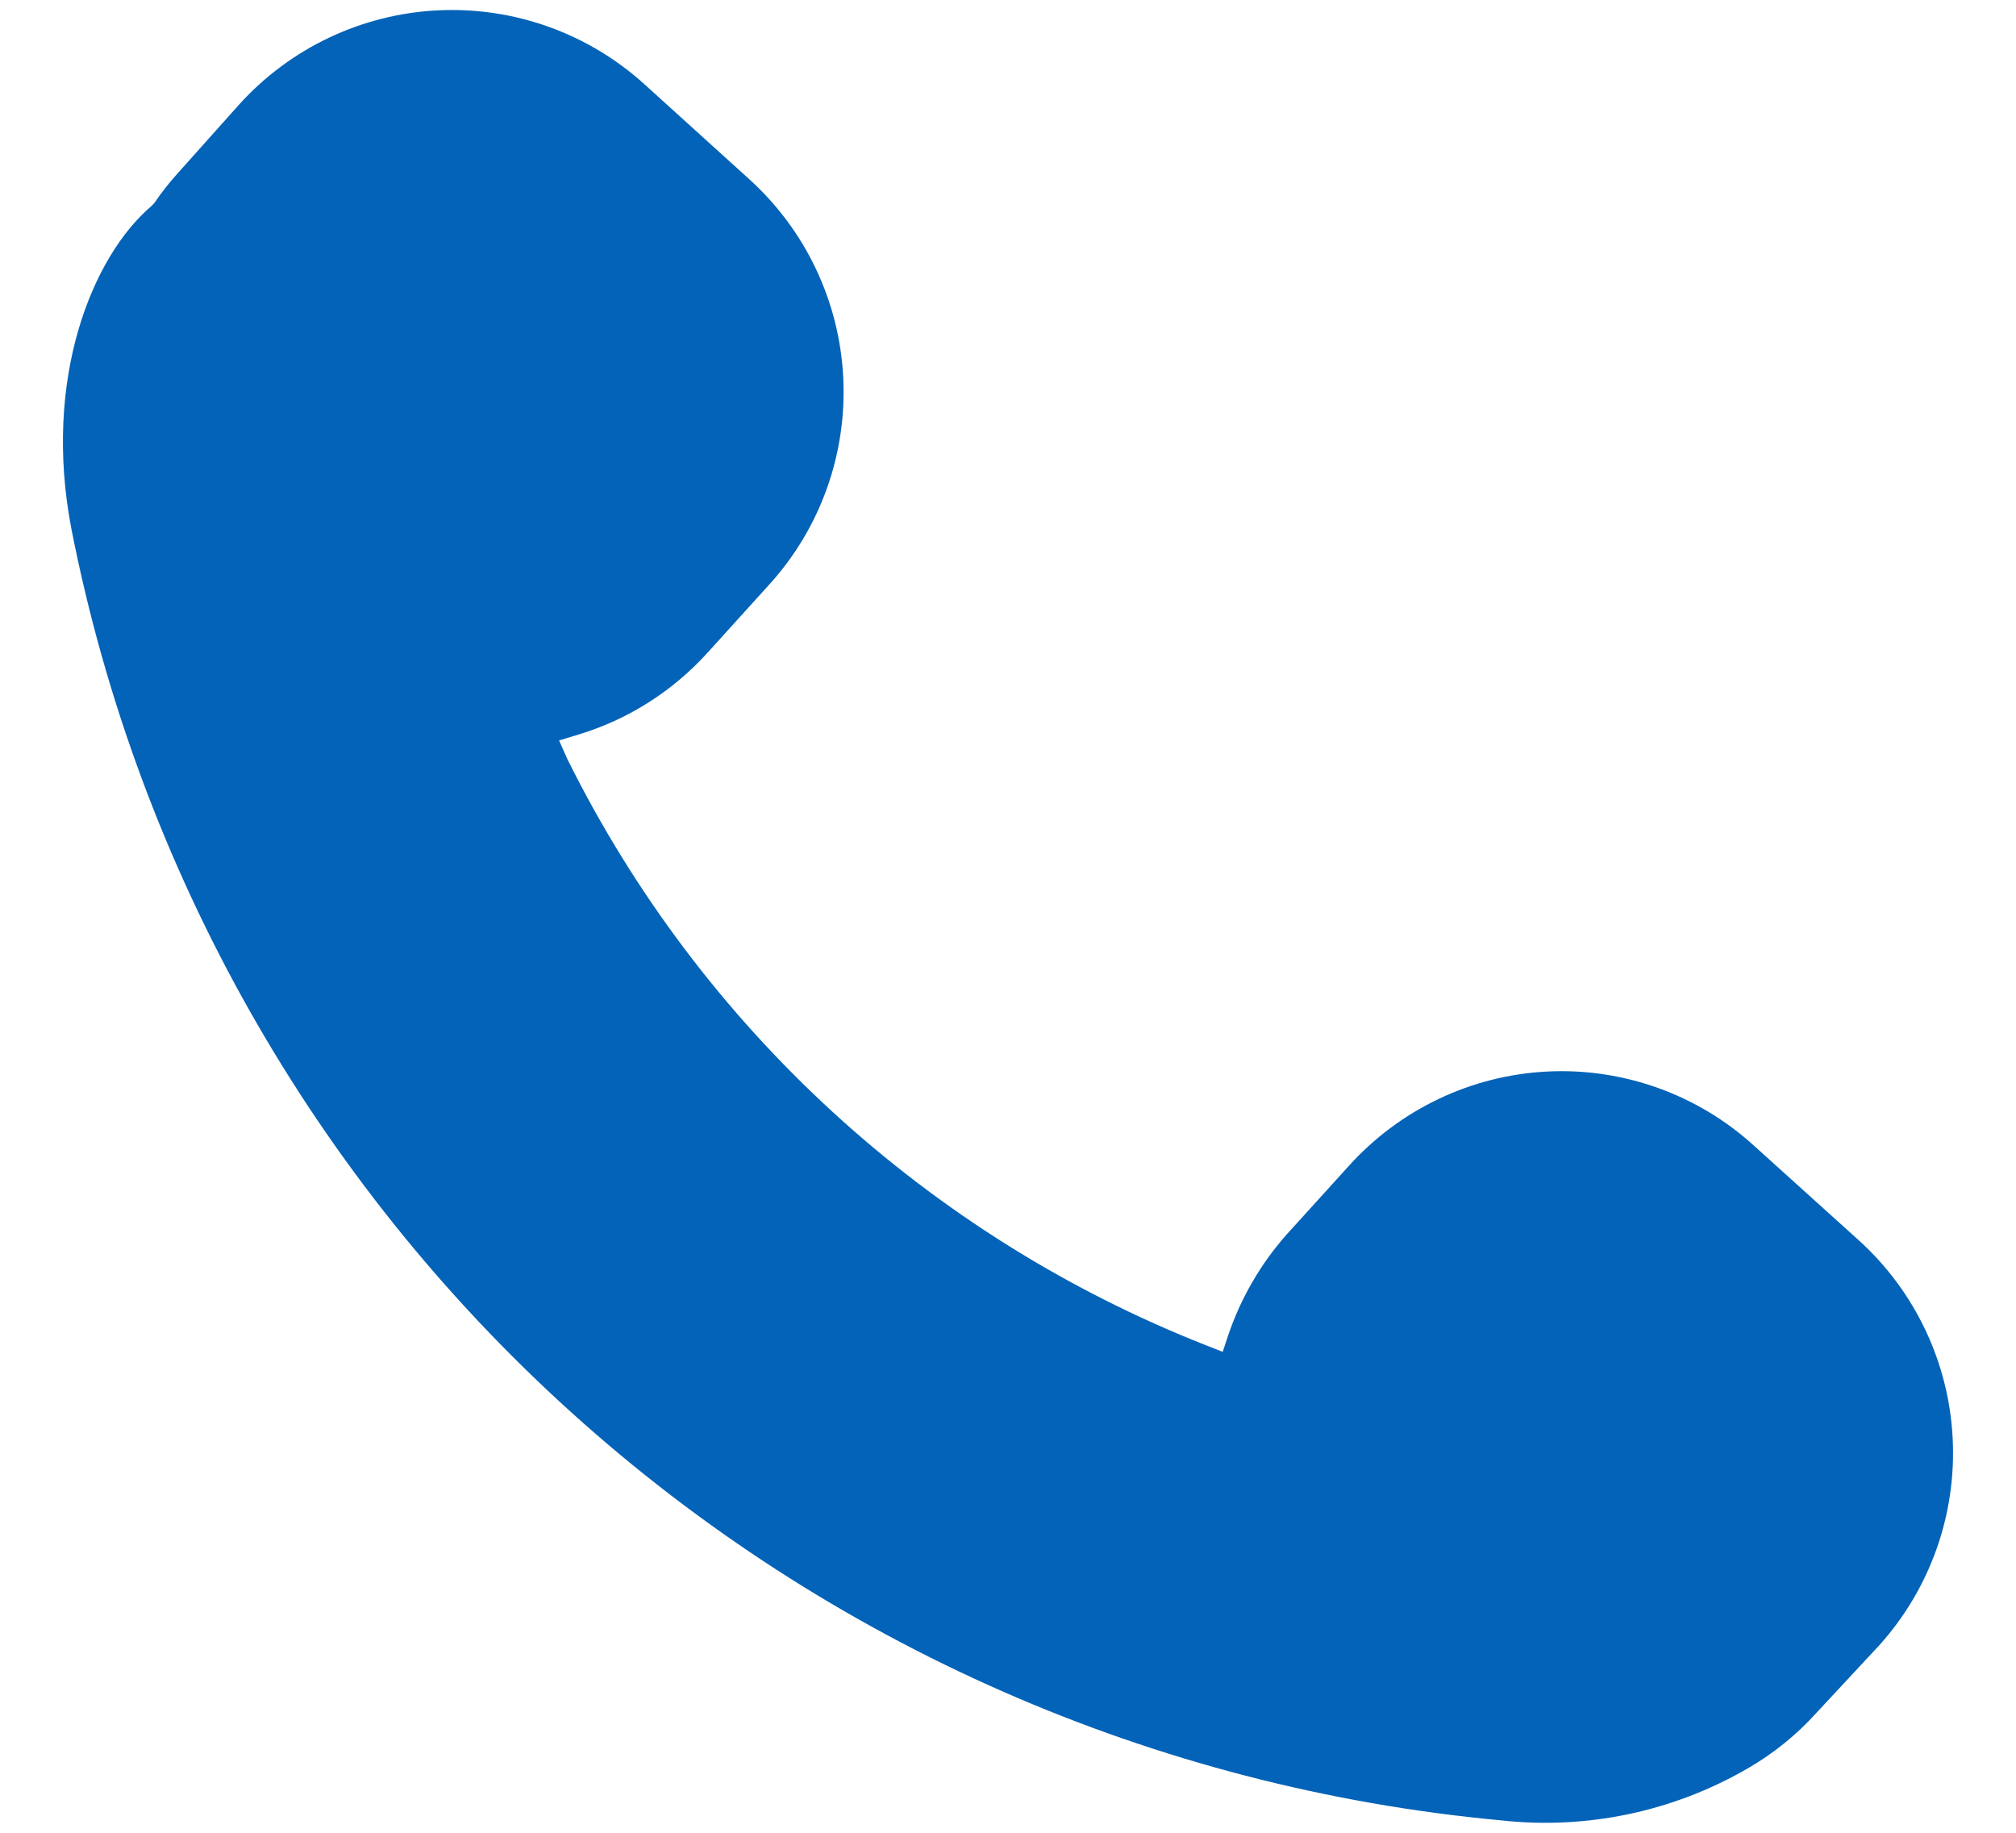 <svg width="22" height="20" viewBox="0 0 22 20" fill="none" xmlns="http://www.w3.org/2000/svg">
<path d="M7.719 7.125L8.4 6.373C8.956 5.758 9.244 4.947 9.202 4.118C9.16 3.29 8.792 2.513 8.177 1.956L7.031 0.918C6.416 0.361 5.605 0.072 4.777 0.113C3.948 0.154 3.17 0.523 2.613 1.137L1.932 1.899C1.842 1.999 1.759 2.106 1.683 2.217L1.652 2.249C1.005 2.8 0.464 4.134 0.779 5.771C1.509 9.489 3.422 12.871 6.233 15.411C9.045 17.951 12.602 19.514 16.375 19.864C17.308 19.968 18.249 19.772 19.063 19.303C19.349 19.139 19.607 18.931 19.827 18.686L20.509 17.953C21.063 17.337 21.351 16.526 21.309 15.698C21.268 14.871 20.9 14.093 20.286 13.536L19.136 12.498C18.832 12.222 18.476 12.009 18.09 11.871C17.703 11.733 17.293 11.672 16.883 11.693C16.473 11.714 16.071 11.815 15.7 11.992C15.329 12.168 14.997 12.416 14.722 12.72L14.04 13.472C13.757 13.792 13.54 14.166 13.403 14.571L13.343 14.752L13.165 14.682C10.129 13.488 7.645 11.209 6.193 8.287L6.101 8.08L6.308 8.017C6.851 7.854 7.338 7.545 7.719 7.125Z" fill="#0363B8"/>
</svg>
